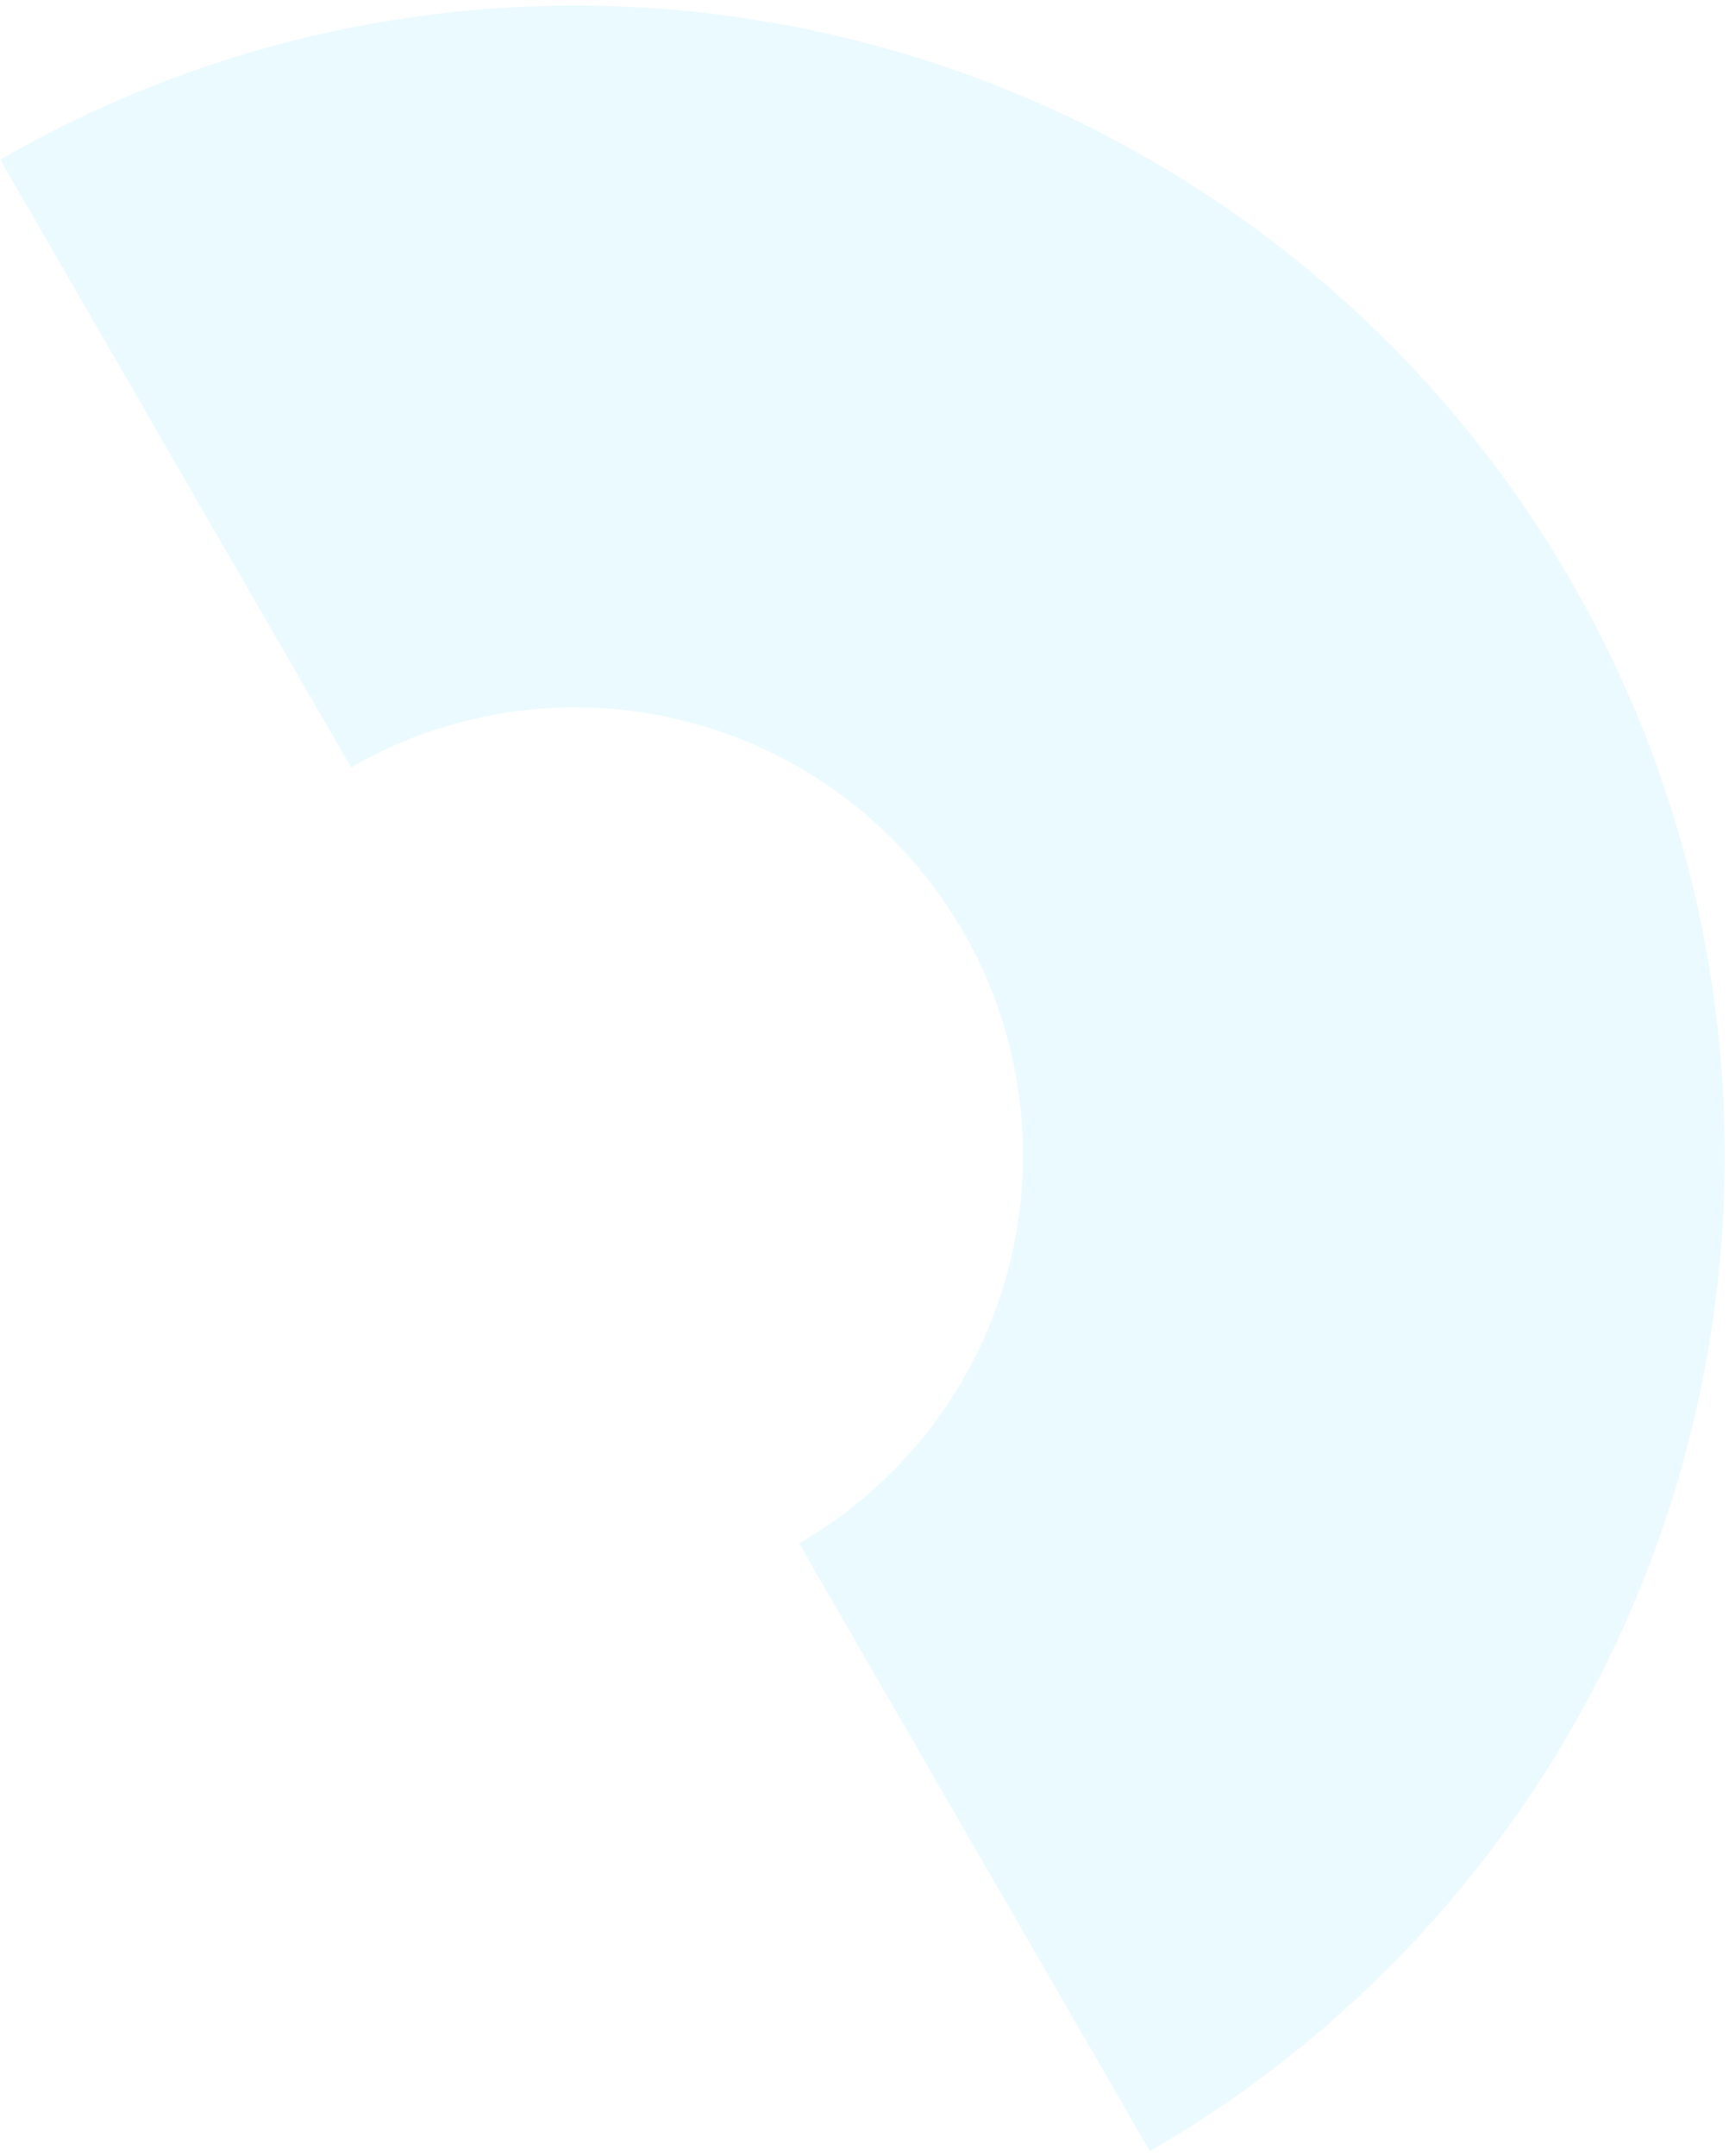 <svg width="304" height="379" viewBox="0 0 304 379" fill="none" xmlns="http://www.w3.org/2000/svg">
<path d="M0.05 28.064C46.476 1.26 101.648 -6.003 153.43 7.872C205.211 21.747 249.36 55.623 276.164 102.049C302.968 148.475 310.232 203.648 296.357 255.429C282.482 307.211 248.605 351.359 202.179 378.164L140.499 271.329C158.59 260.884 171.792 243.679 177.199 223.501C182.605 203.322 179.775 181.822 169.33 163.73C158.884 145.638 141.68 132.437 121.501 127.03C101.322 121.623 79.822 124.454 61.73 134.899L0.05 28.064Z" fill="#2CCAF1" fill-opacity="0.1"/>
</svg>
